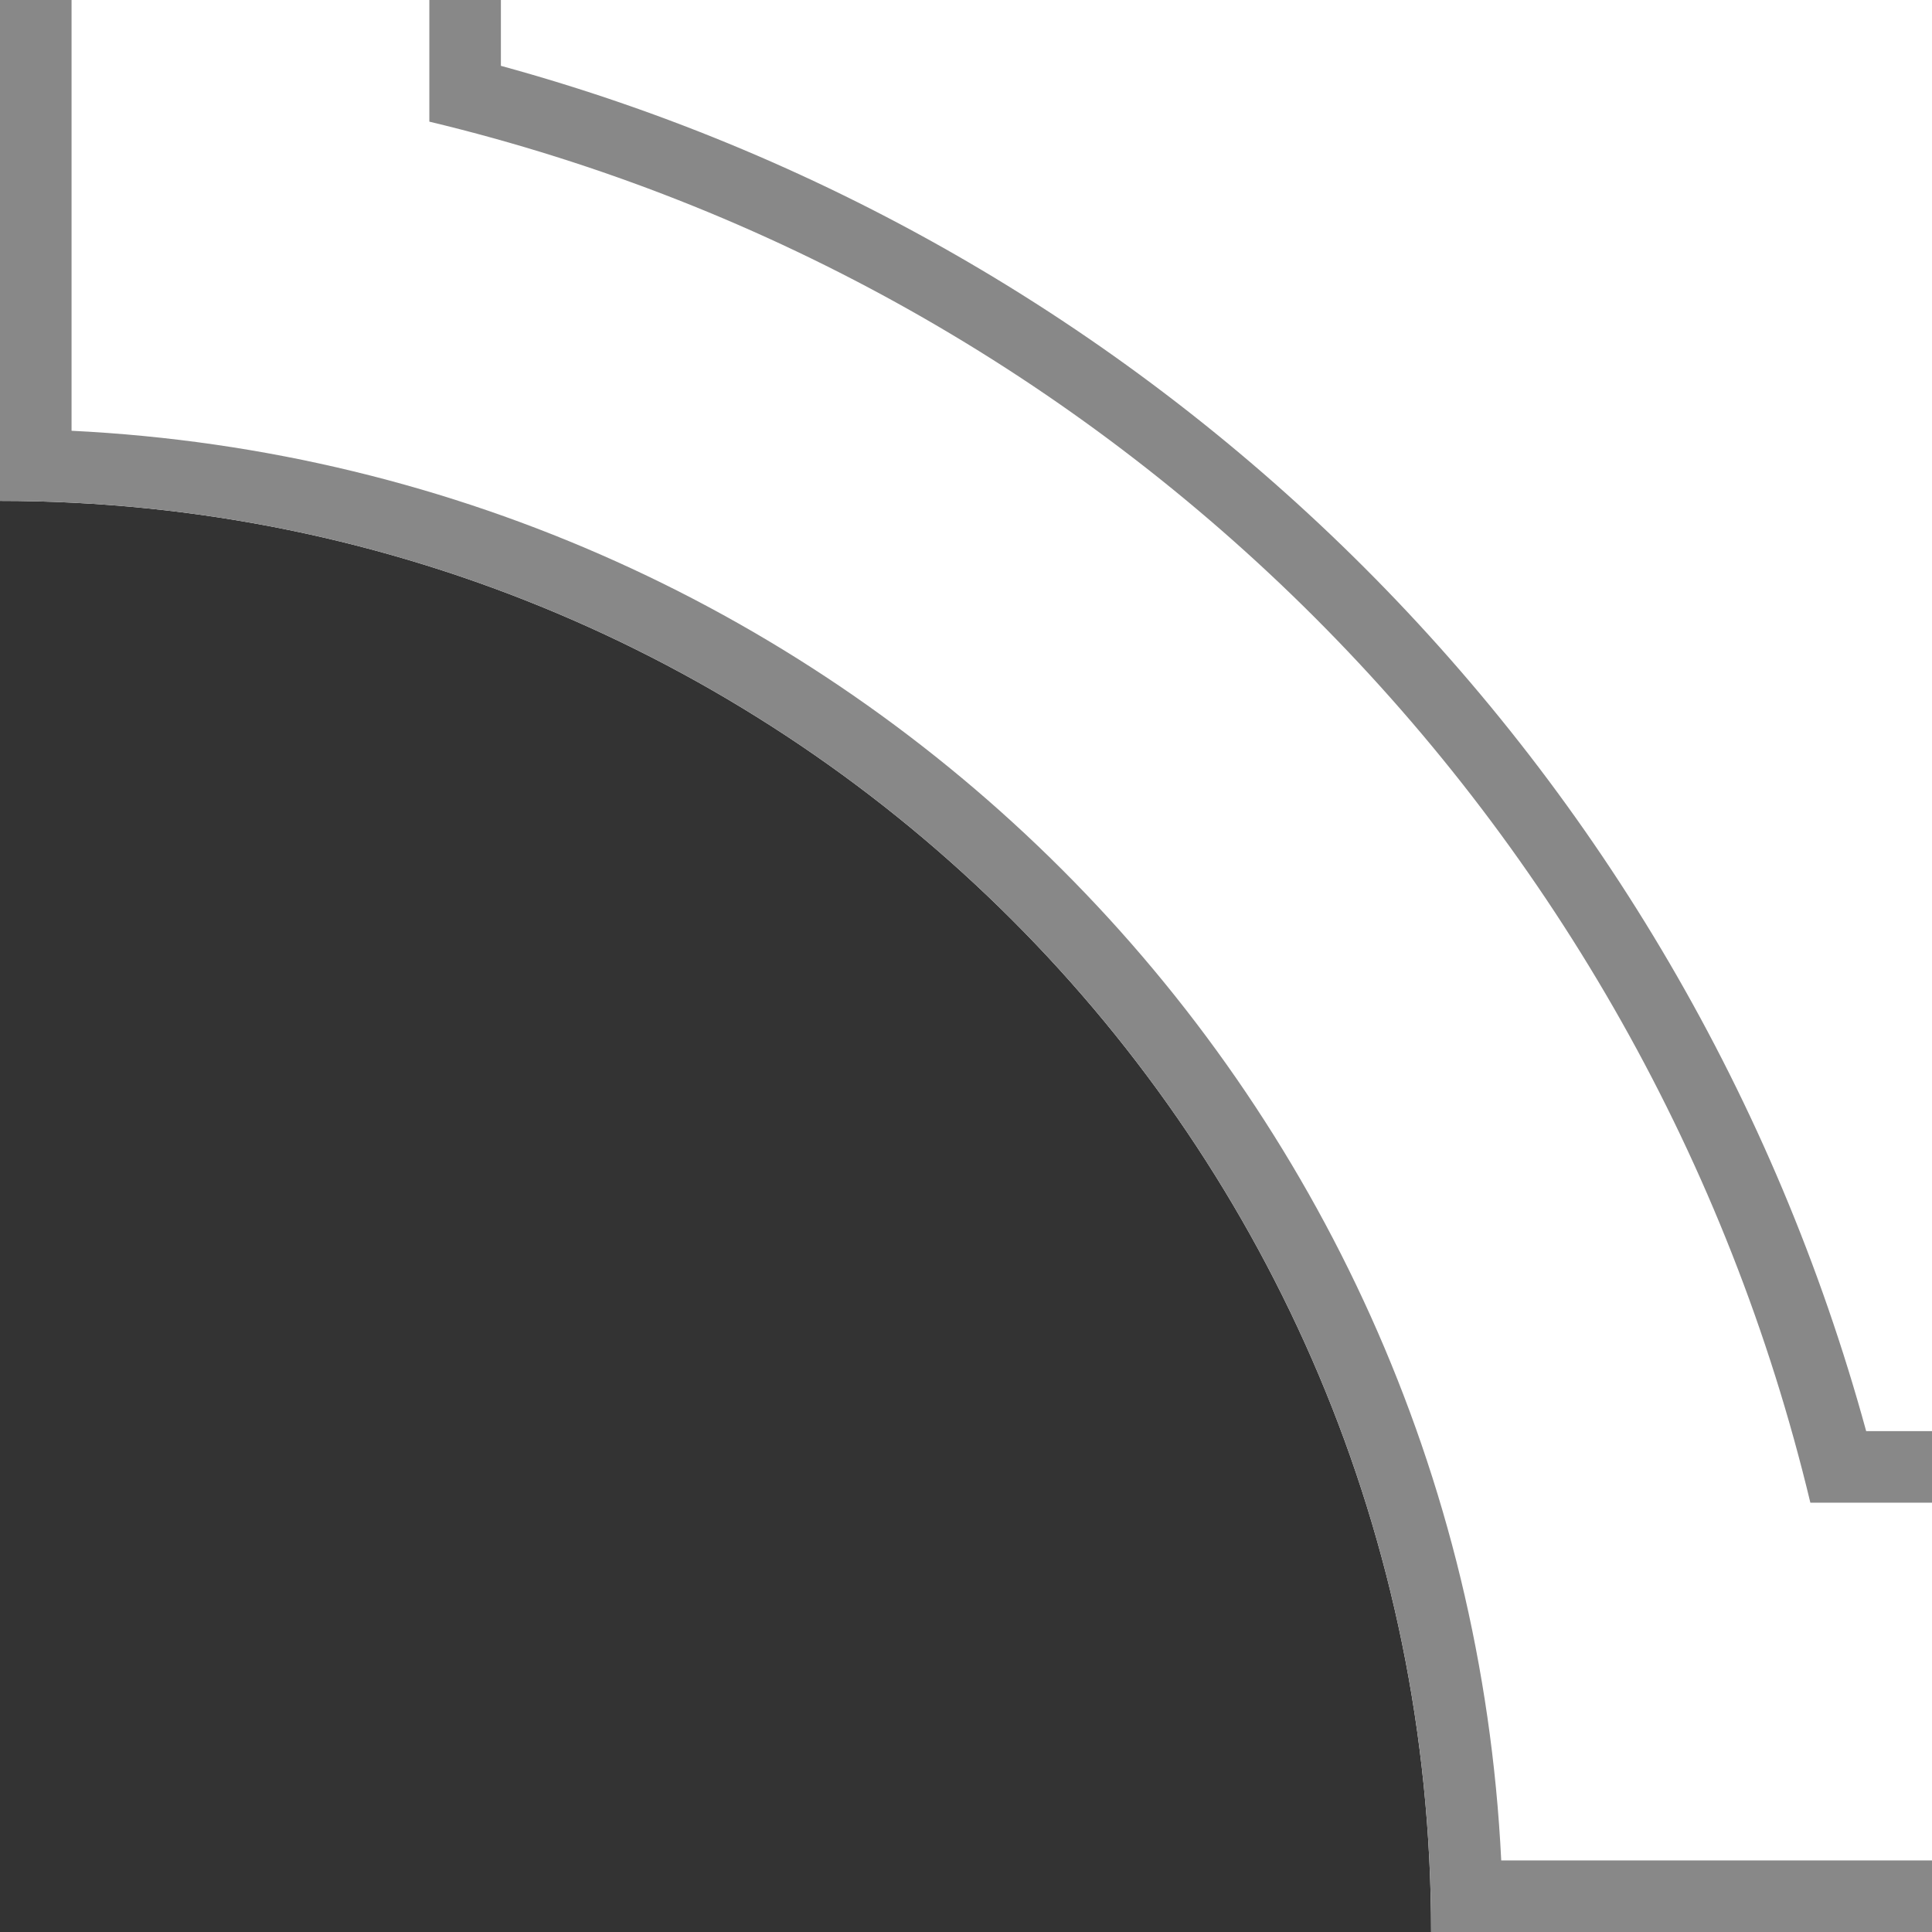 <?xml version="1.0" encoding="UTF-8"?>
<svg id="_レイヤー_2" data-name="レイヤー 2" xmlns="http://www.w3.org/2000/svg" xmlns:xlink="http://www.w3.org/1999/xlink" viewBox="0 0 27 27">
  <rect x="0" y="0" width="27" height="27" fill="#333333" stroke="none"/>
  <defs>
    <style>
      .cls-1 {
        fill: none;
      }

      .cls-2 {
        clip-path: url(#clippath-1);
      }

      .cls-3 {
        clip-path: url(#clippath-2);
      }

      .cls-4 {
        fill: #fff;
      }

      .cls-5 {
        fill: #888;
      }

      .cls-6 {
        clip-path: url(#clippath);
      }
    </style>
    <clipPath id="clippath">
      <rect class="cls-1" width="27" height="27"/>
    </clipPath>
    <clipPath id="clippath-1">
      <rect class="cls-1" y="-793" width="1100" height="28"/>
    </clipPath>
    <clipPath id="clippath-2">
      <rect class="cls-1" y="-1" width="1100" height="28"/>
    </clipPath>
  </defs>
  <g id="_レイヤー_1-2" data-name="レイヤー 1">
    <g class="cls-6">
      <g>
        <g class="cls-2">
          <g>
            <path class="cls-4" d="M1080,84H20c0-11.05-8.95-20-20-20v-837c11.05,0,20-8.95,20-20h1060c0,11.05,8.95,20,20,20V64c-11.05,0-20,8.95-20,20Z"/>
            <path class="cls-5" d="M1073.92-786c2.54,9.28,9.8,16.54,19.08,19.08V57.92c-9.28,2.54-16.54,9.8-19.08,19.08H26.08c-2.54-9.28-9.8-16.54-19.08-19.08v-824.84c9.28-2.54,16.54-9.8,19.08-19.08h1047.84M1074.7-787H25.3c-2.29,9.55-9.75,17.01-19.3,19.3V58.7c9.55,2.29,17.01,9.75,19.3,19.3h1049.4c2.29-9.55,9.75-17.01,19.3-19.3v-826.4c-9.55-2.29-17.01-9.75-19.3-19.3h0Z"/>
            <path class="cls-5" d="M1079.02-792c.53,10.81,9.17,19.45,19.98,19.98V63.02c-10.81.53-19.45,9.17-19.98,19.98H20.98c-.53-10.81-9.17-19.45-19.98-19.98v-835.05c10.81-.53,19.45-9.17,19.98-19.98h1058.05M1080-793H20c0,11.05-8.95,20-20,20V64c11.05,0,20,8.95,20,20h1060c0-11.05,8.95-20,20-20v-837c-11.05,0-20-8.95-20-20Z"/>
          </g>
        </g>
        <g class="cls-3">
          <g>
            <path class="cls-4" d="M1080-850H20c0,11.05-8.95,20-20,20V7c11.05,0,20,8.95,20,20h1060c0-11.05,8.95-20,20-20v-837c-11.05,0-20-8.95-20-20Z"/>
            <path class="cls-5" d="M1073.92,20c2.54-9.28,9.8-16.54,19.08-19.08v-824.84c-9.28-2.54-16.54-9.8-19.08-19.08H26.08c-2.54,9.28-9.8,16.54-19.08,19.08V.92c9.28,2.54,16.54,9.8,19.08,19.08h1047.84M1074.7,21H25.3C23.01,11.45,15.55,3.99,6,1.7v-826.4c9.55-2.29,17.01-9.75,19.3-19.3h1049.4c2.29,9.55,9.75,17.01,19.3,19.3V1.7c-9.55,2.29-17.01,9.75-19.3,19.3h0Z"/>
            <path class="cls-5" d="M1079.02,26c.53-10.81,9.17-19.45,19.98-19.98v-835.05c-10.81-.53-19.45-9.17-19.98-19.98H20.98c-.53,10.81-9.17,19.45-19.98,19.98V6.02c10.81.53,19.45,9.17,19.98,19.98h1058.05M1080,27H20C20,15.95,11.05,7,0,7v-837c11.05,0,20-8.95,20-20h1060c0,11.05,8.95,20,20,20V7c-11.05,0-20,8.95-20,20Z"/>
          </g>
        </g>
      </g>
    </g>
  </g>
</svg>